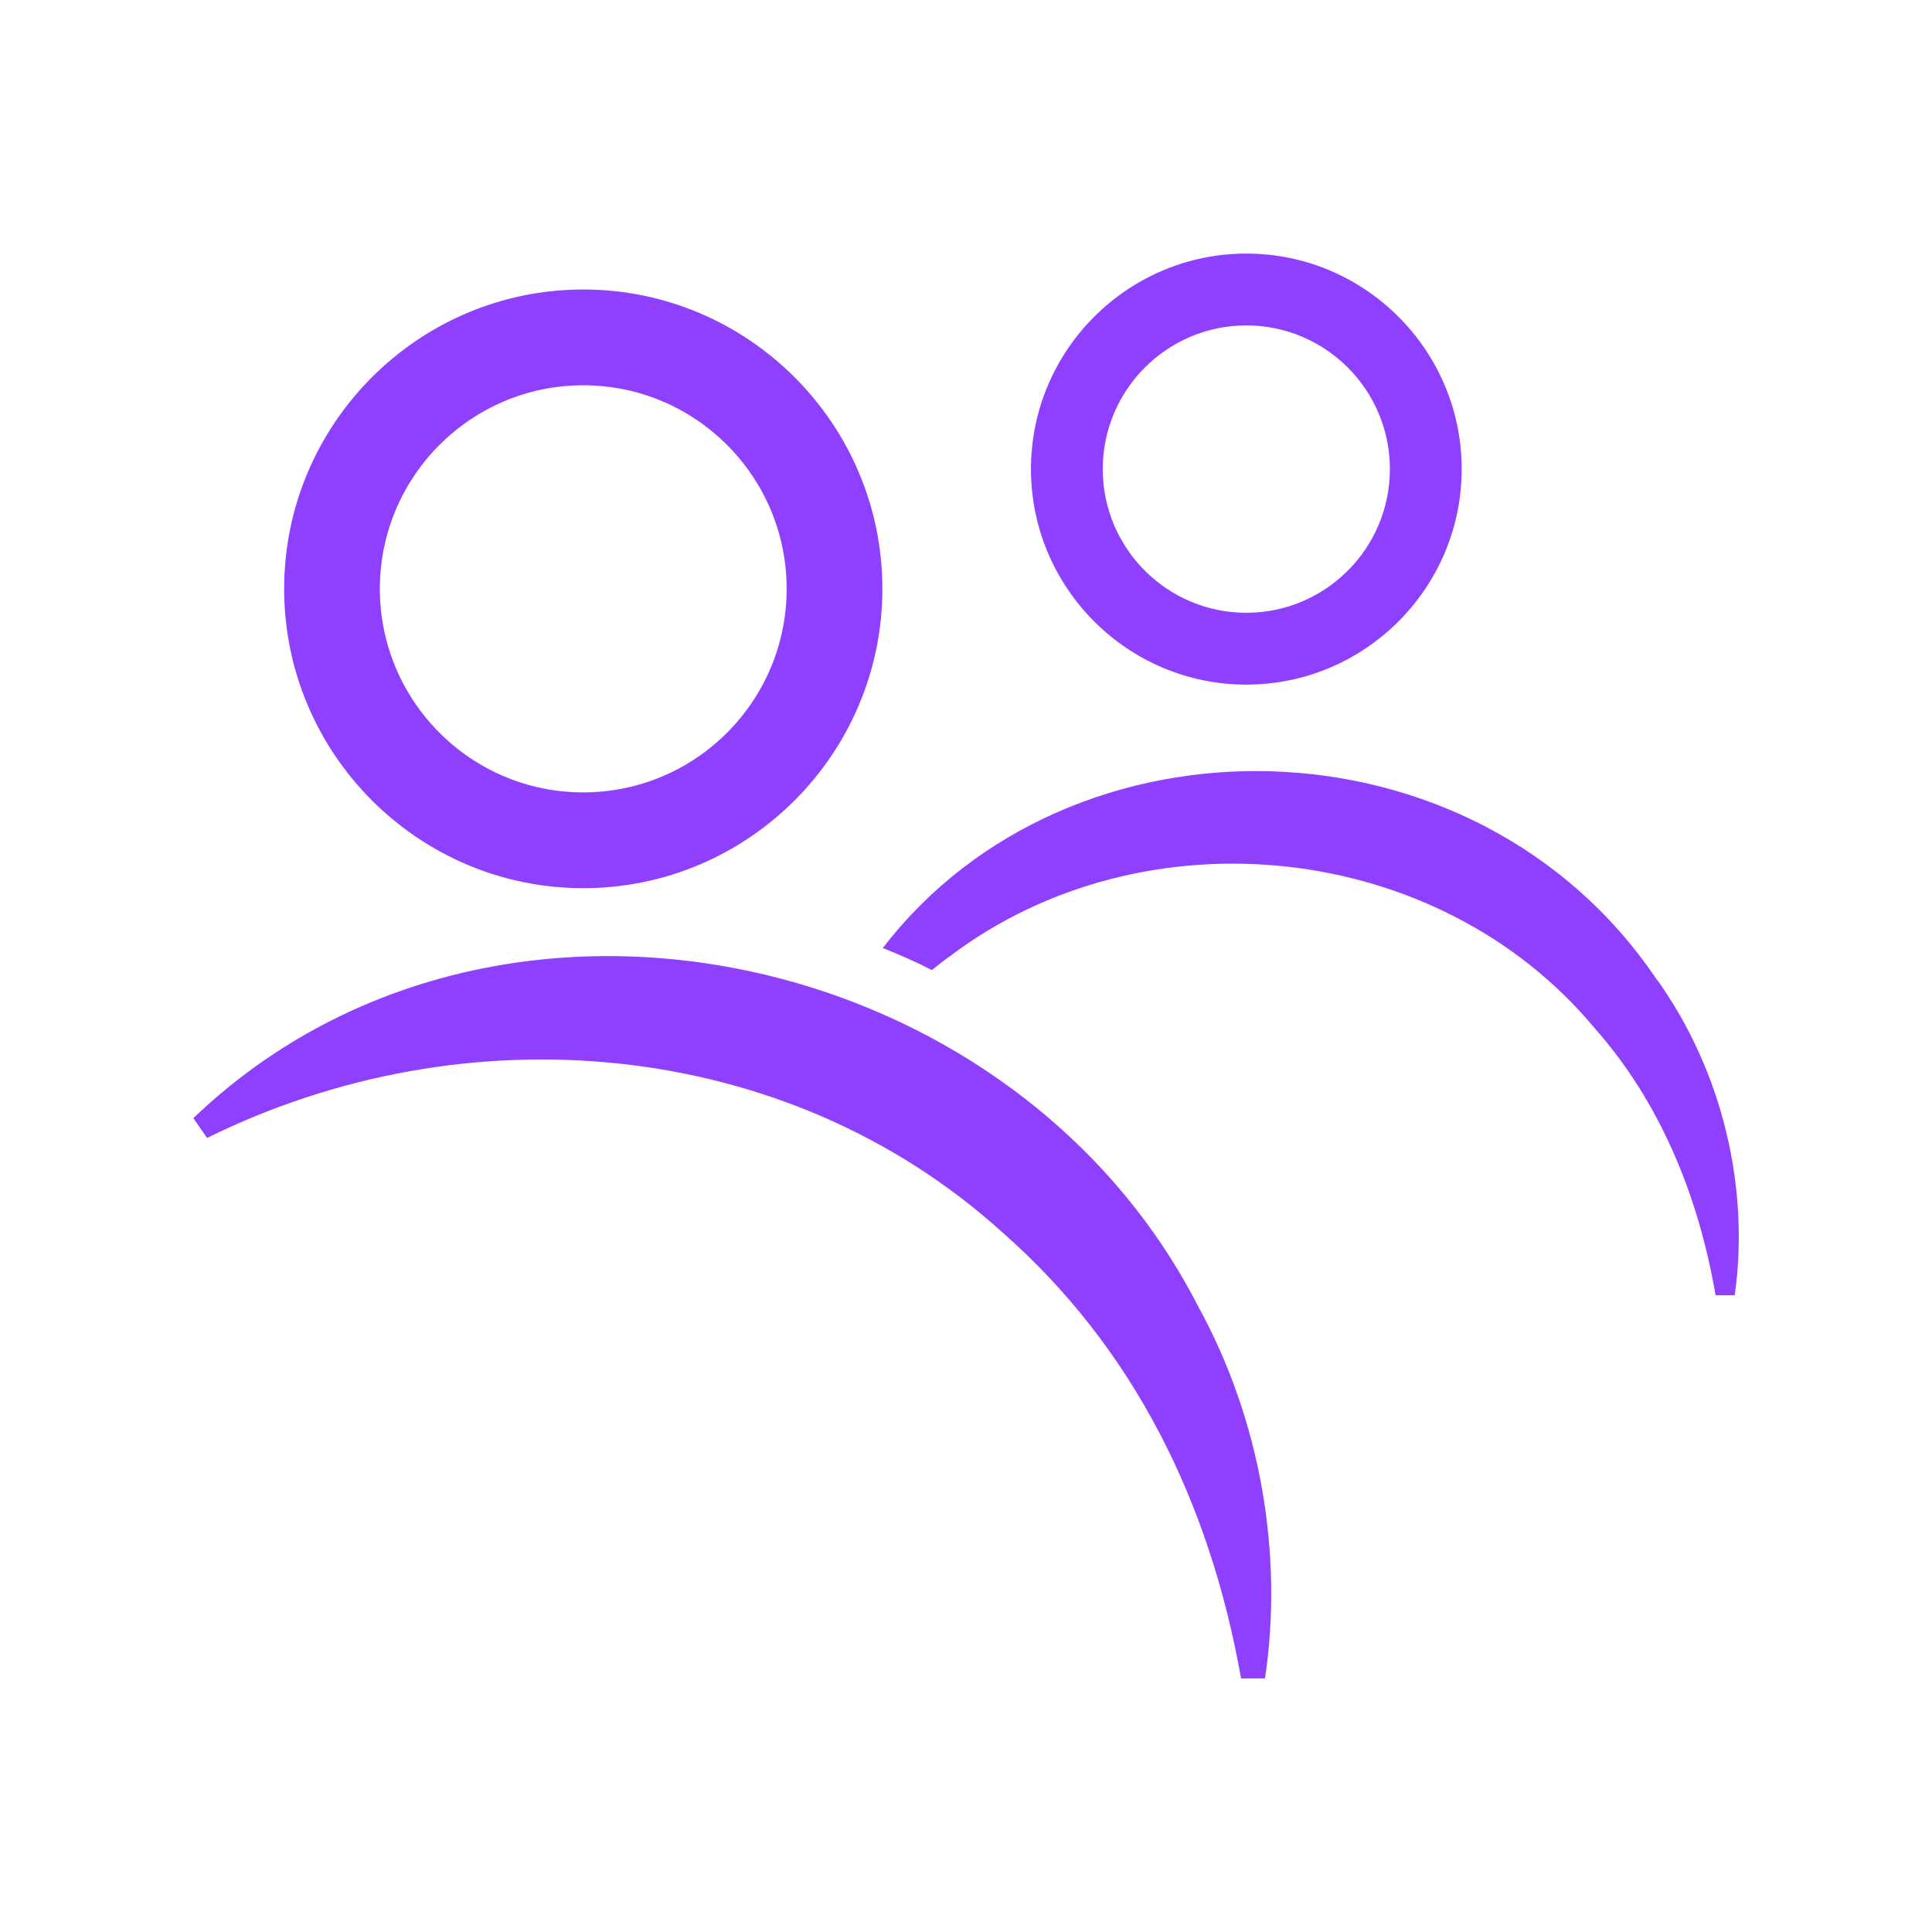 <svg width="64" height="64" viewBox="0 0 64 64" fill="none" xmlns="http://www.w3.org/2000/svg">
<path fill-rule="evenodd" clip-rule="evenodd" d="M48.42 15.539C48.42 19.474 45.218 22.679 41.286 22.679C37.355 22.679 34.152 19.474 34.152 15.539C34.152 11.605 37.355 8.4 41.286 8.4C45.218 8.4 48.42 11.605 48.42 15.539ZM46.042 15.539C46.042 12.914 43.91 10.78 41.286 10.78C38.663 10.78 36.53 12.914 36.53 15.539C36.53 18.165 38.663 20.299 41.286 20.299C43.91 20.299 46.042 18.165 46.042 15.539ZM29.23 19.506C29.23 24.971 24.783 29.422 19.321 29.422C13.86 29.422 9.413 24.971 9.413 19.506C9.413 14.04 13.86 9.59 19.321 9.59C24.783 9.59 29.23 14.04 29.23 19.506ZM26.059 19.506C26.059 15.785 23.039 12.763 19.321 12.763C15.603 12.763 12.583 15.785 12.583 19.506C12.583 23.226 15.603 26.249 19.321 26.249C23.039 26.249 26.059 23.226 26.059 19.506ZM54.889 32.46C48.888 23.52 35.444 23.329 29.245 31.405C29.8 31.627 30.347 31.865 30.87 32.135C30.912 32.102 30.953 32.069 30.995 32.036L30.995 32.036C31.144 31.916 31.296 31.794 31.457 31.683C37.91 26.804 47.644 27.835 52.82 34.054C54.944 36.45 56.252 39.528 56.831 42.907H57.465C57.964 39.385 57.077 35.514 54.897 32.46H54.889ZM6.86 37.696L6.408 37.045H6.4C16.293 27.566 33.51 31.246 39.677 43.249C41.77 47.048 42.515 51.499 41.905 55.6H41.112C40.074 49.745 37.545 44.629 33.185 40.805C26.059 34.372 15.477 33.436 6.86 37.696Z" fill="#8F40FF"/>
</svg>
